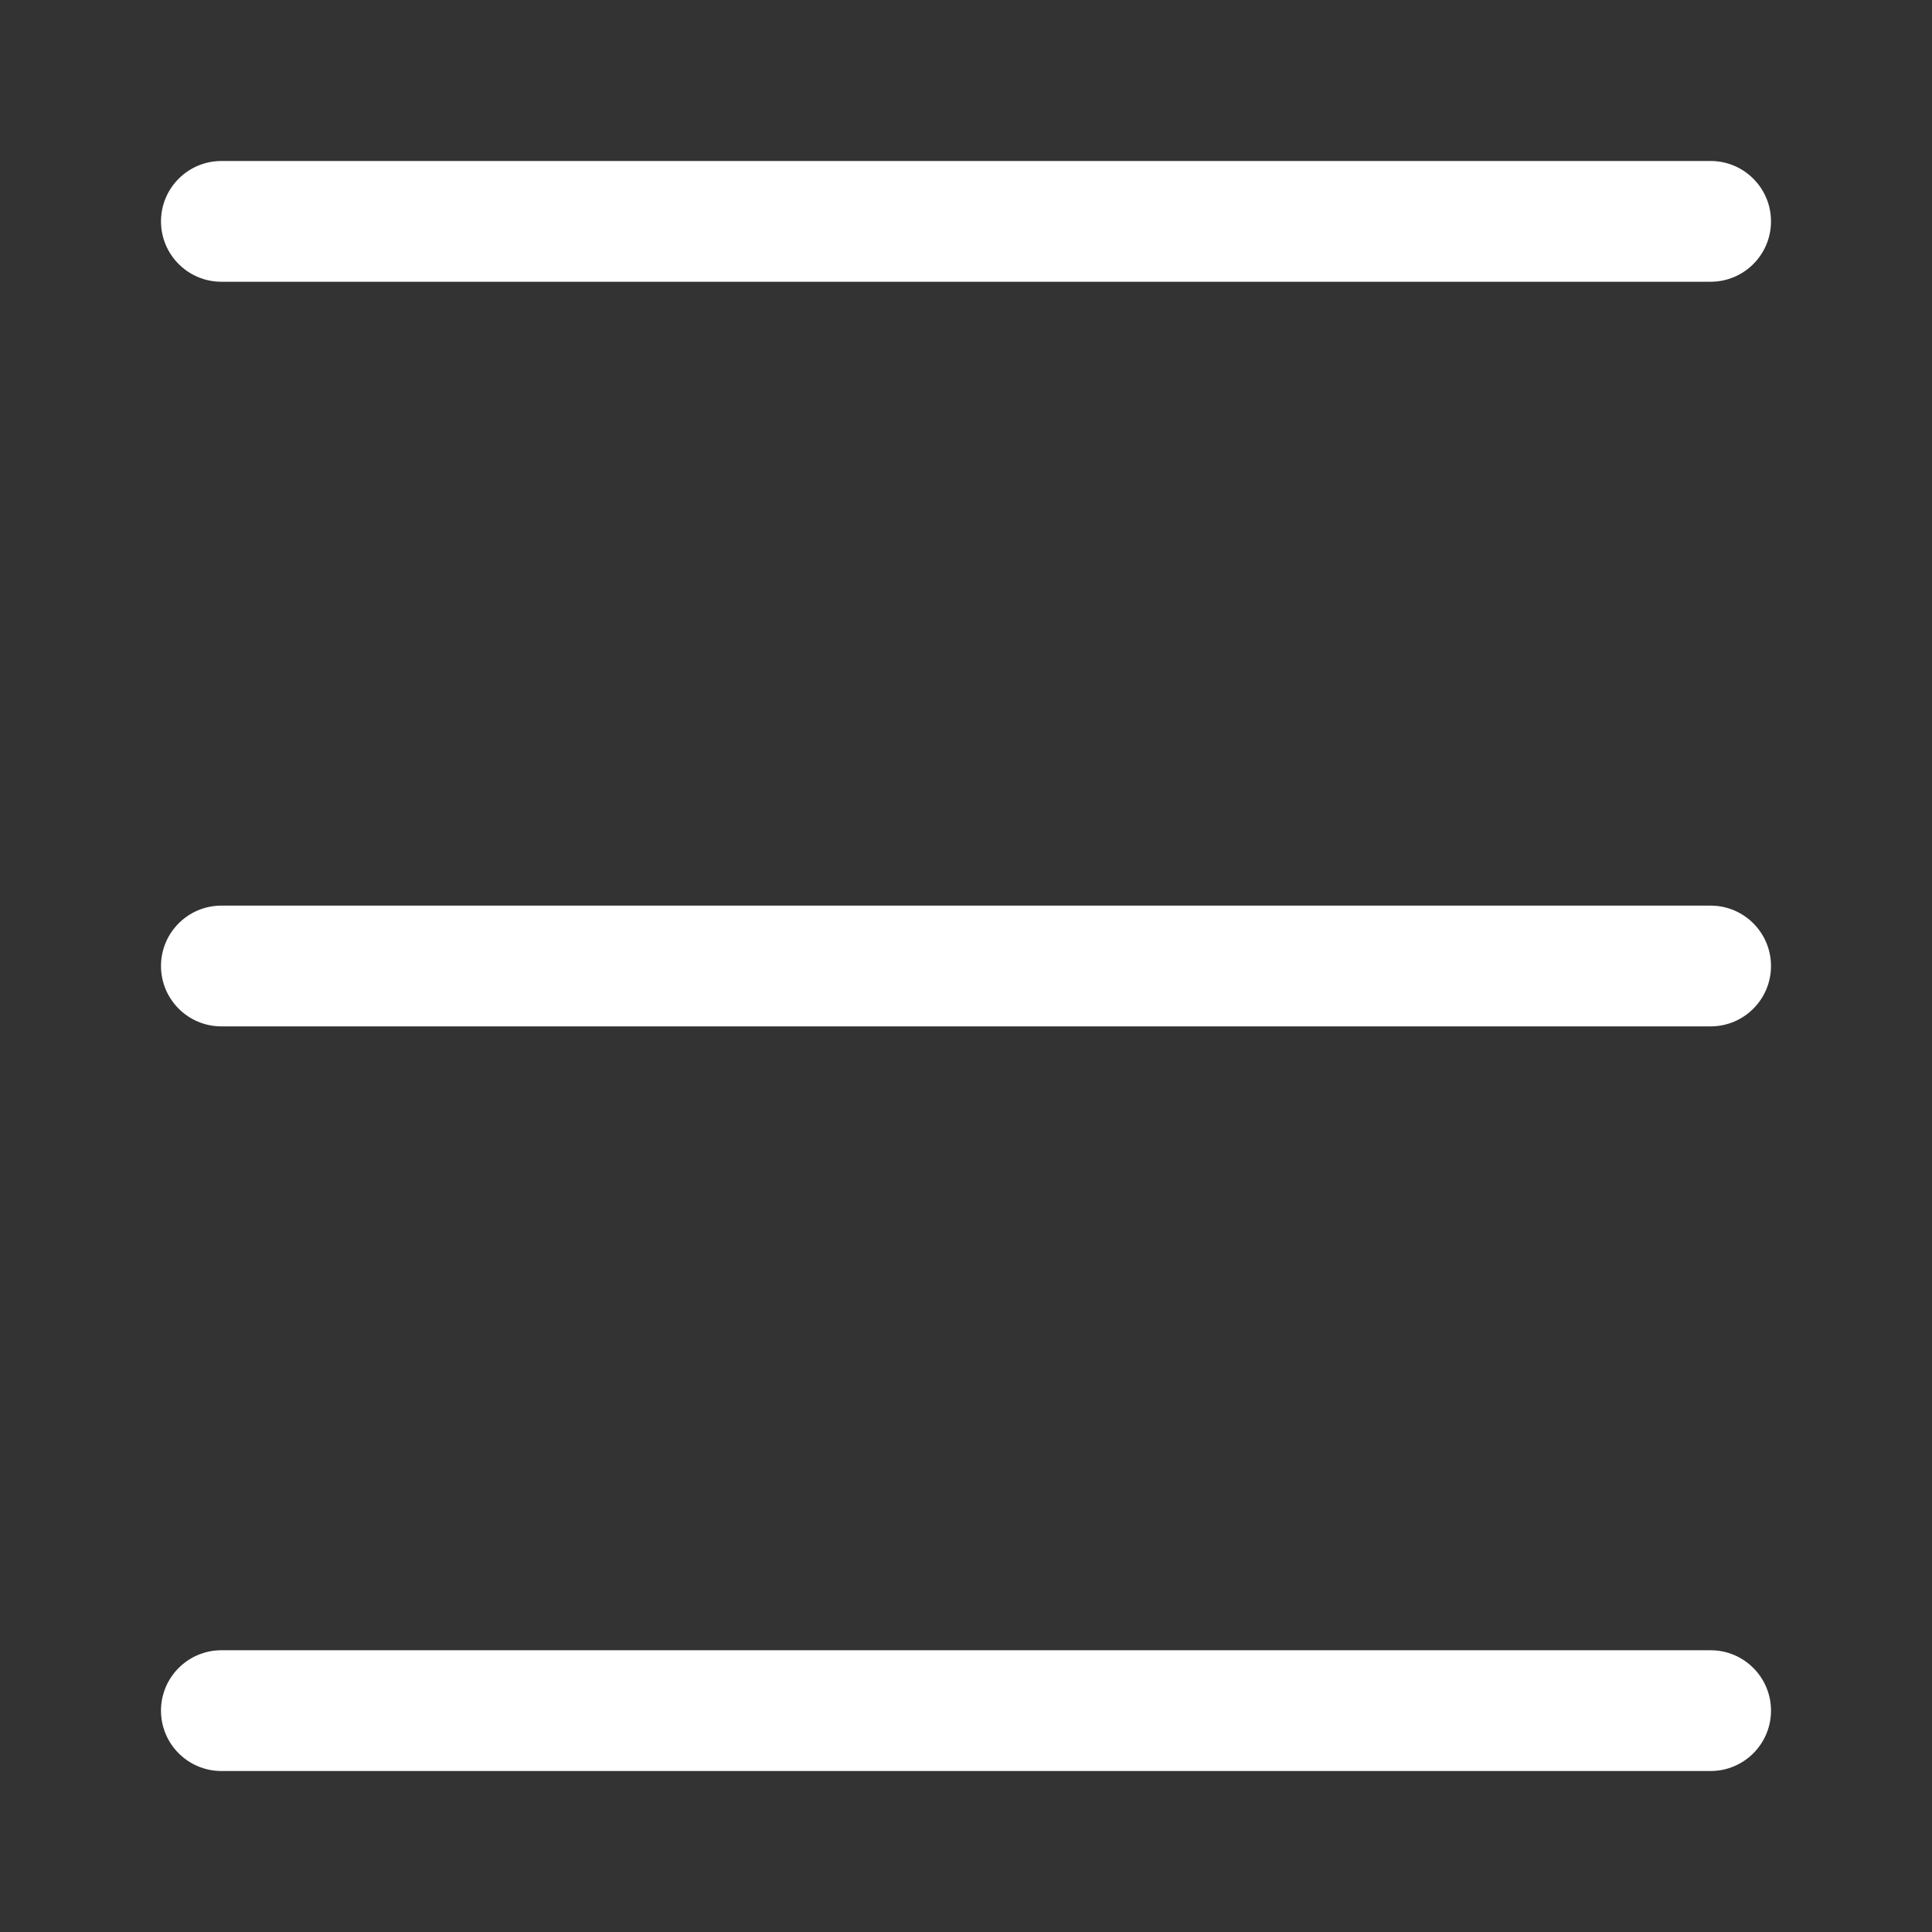<?xml version="1.0" encoding="UTF-8"?>
<svg width="24px" height="24px" viewBox="0 0 24 24" version="1.1" xmlns="http://www.w3.org/2000/svg" xmlns:xlink="http://www.w3.org/1999/xlink">
    <rect x="0" y="0" width="24" height="24" fill="#333333" stroke="none"/>
    <title>ED86DBE3-7D8A-4010-B772-5D1A8AC114F9</title>
    <g id="Symbols" stroke="none" stroke-width="1" fill="none" fill-rule="evenodd">
        <g id="1.-Icons/1.-System/Mobile-Menu" fill="#ffffff">
            <path d="M21.25,20.5 C21.664,20.5 22,20.836 22,21.25 C22,21.664 21.664,22 21.25,22 L2.75,22 C2.336,22 2,21.664 2,21.25 C2,20.836 2.336,20.5 2.75,20.5 L21.25,20.5 Z M21.25,11.25 C21.664,11.25 22,11.586 22,12 C22,12.414 21.664,12.75 21.25,12.75 L2.75,12.75 C2.336,12.75 2,12.414 2,12 C2,11.586 2.336,11.25 2.75,11.25 L21.25,11.25 Z M21.25,2 C21.664,2 22,2.336 22,2.75 C22,3.164 21.664,3.5 21.25,3.5 L2.75,3.5 C2.336,3.5 2,3.164 2,2.75 C2,2.336 2.336,2 2.75,2 L21.25,2 Z" id="Fill"></path>
        </g>
    </g>
</svg>